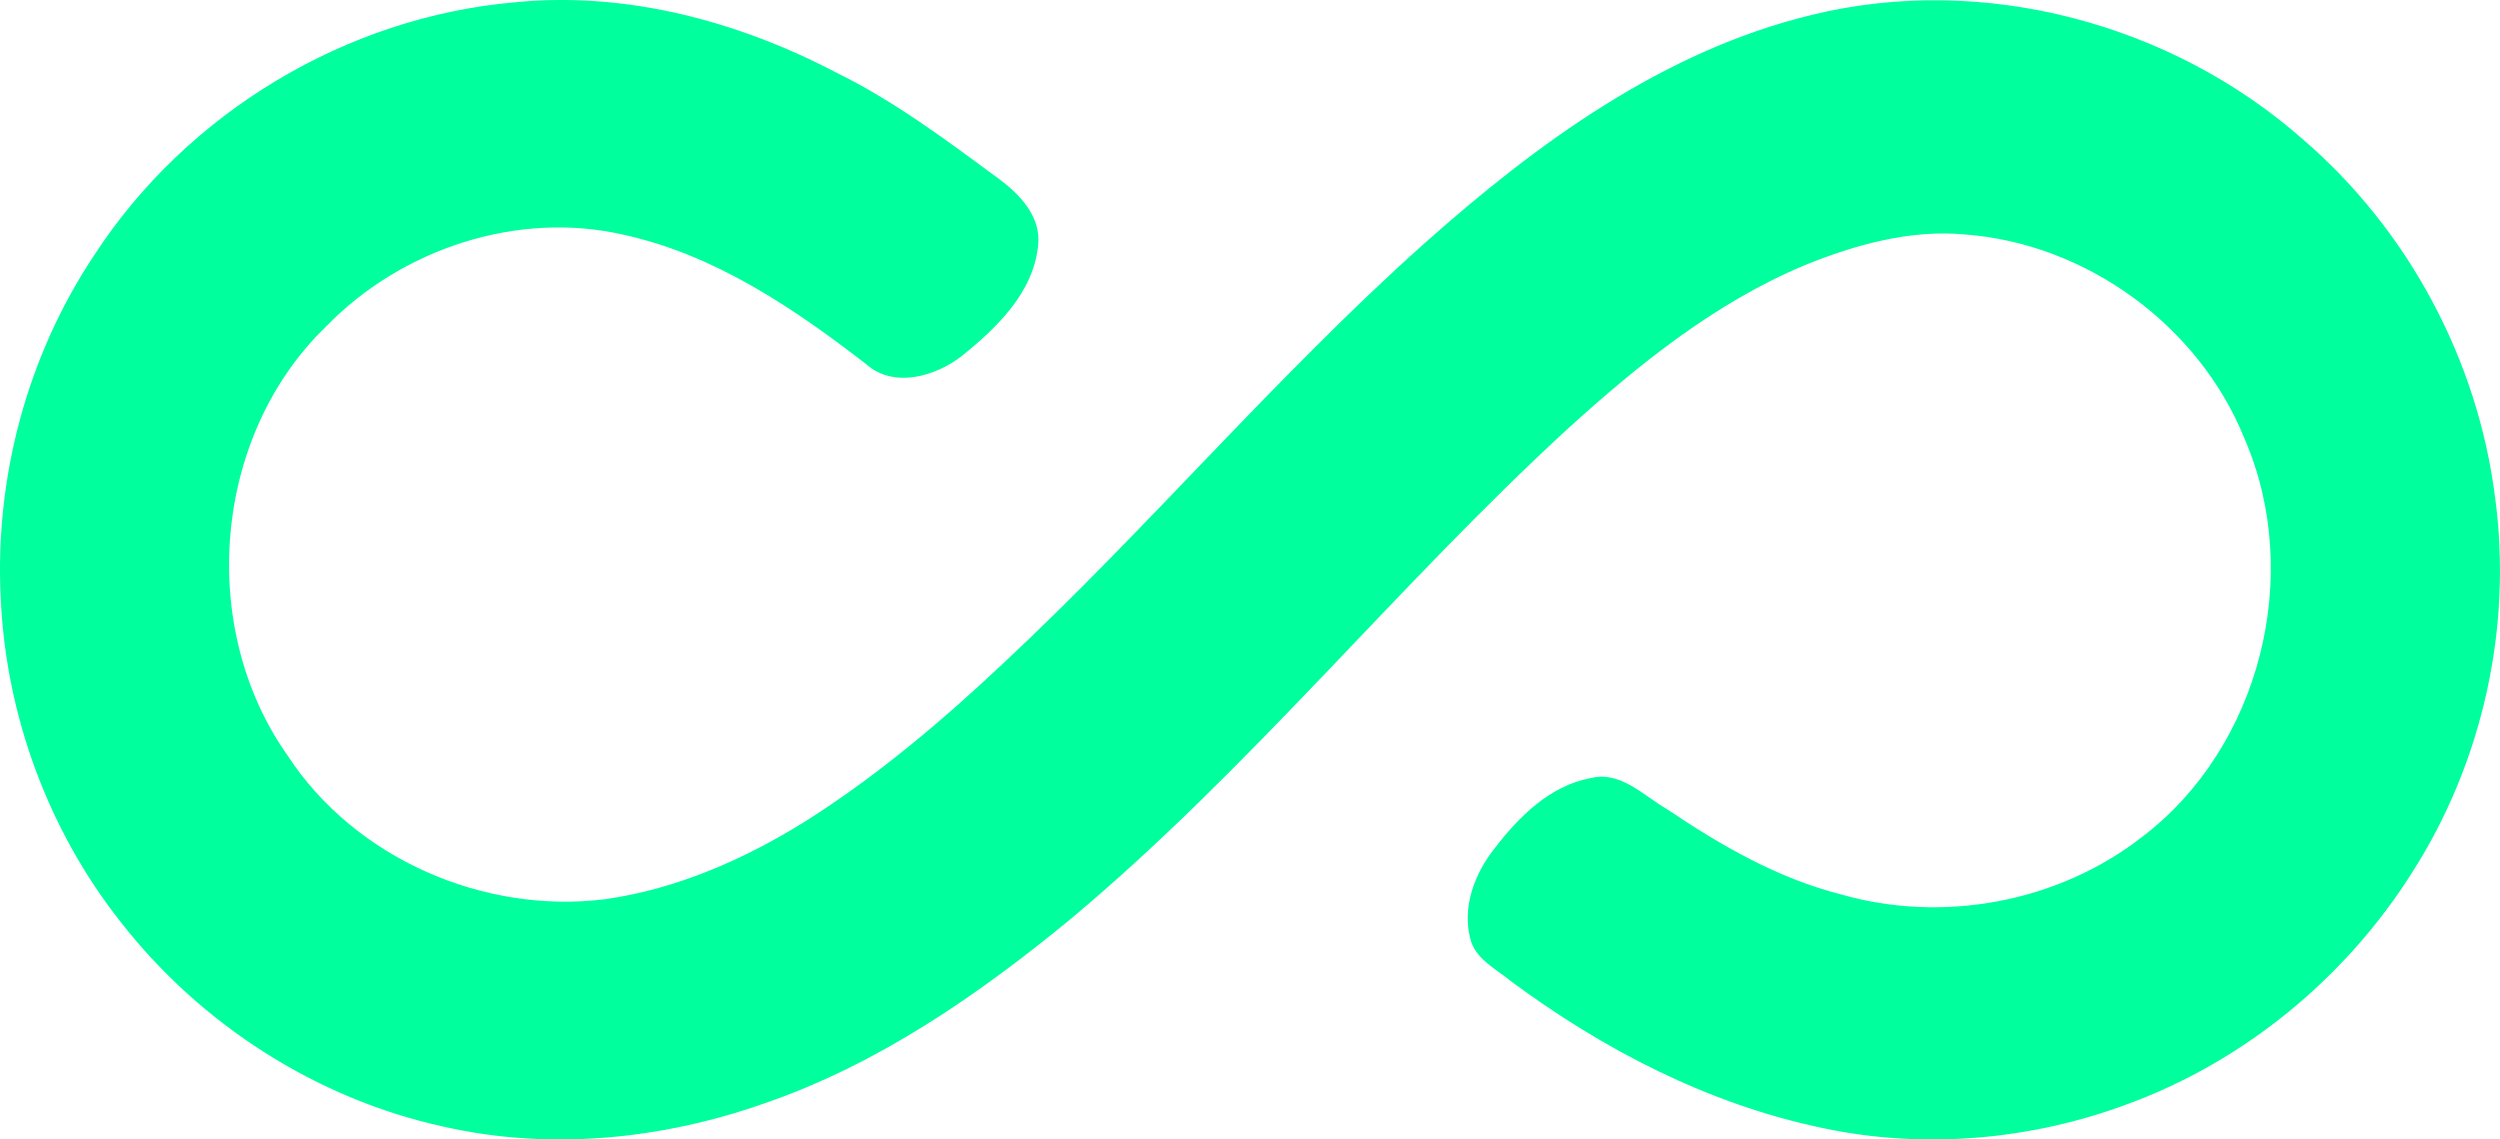 <svg width="147" height="67" viewBox="0 0 147 67" fill="none" xmlns="http://www.w3.org/2000/svg">
<path d="M30.277 0.136C36.811 -0.519 43.4 1.244 49.17 4.267C52.572 5.935 55.617 8.22 58.663 10.462C59.933 11.397 61.242 12.716 61.038 14.447C60.764 17.203 58.604 19.284 56.558 20.929C55.018 22.135 52.541 22.857 50.926 21.408C46.661 18.114 42.04 14.985 36.702 13.811C30.45 12.358 23.626 14.62 19.185 19.186C12.514 25.613 11.581 36.905 16.919 44.439C20.882 50.493 28.463 53.772 35.588 52.873C39.822 52.272 43.816 50.509 47.422 48.252C51.588 45.609 55.374 42.405 58.965 39.029C67.494 31.063 75.039 22.095 83.748 14.318C90.36 8.432 97.808 2.983 106.544 0.874C116.614 -1.591 127.698 1.373 135.435 8.216C141.605 13.525 145.697 21.173 146.712 29.257C147.743 36.87 145.979 44.82 141.844 51.286C137.94 57.478 131.994 62.386 125.119 64.914C119.408 67.046 113.082 67.6 107.113 66.316C100.442 64.914 94.257 61.714 88.804 57.666C87.93 56.944 86.731 56.379 86.449 55.177C85.971 53.308 86.715 51.353 87.879 49.889C89.306 48.024 91.136 46.198 93.531 45.751C95.295 45.315 96.632 46.779 98.027 47.584C101.178 49.704 104.518 51.64 108.234 52.586C114.238 54.317 121.027 53.061 125.962 49.206C132.915 43.925 135.451 33.784 131.978 25.794C129.297 19.135 122.658 14.306 115.512 13.784C112.29 13.493 109.104 14.388 106.145 15.582C100.881 17.78 96.377 21.404 92.187 25.209C82.114 34.467 73.491 45.221 62.982 54.015C57.538 58.499 51.611 62.598 44.889 64.898C38.892 67.003 32.308 67.666 26.079 66.245C18.613 64.616 11.8 60.242 7.101 54.219C2.829 48.813 0.34 42.029 0.042 35.142C-0.315 28.055 1.621 20.859 5.572 14.958C11.009 6.618 20.365 0.996 30.277 0.136Z" fill="#00FF9D"/>
</svg>
